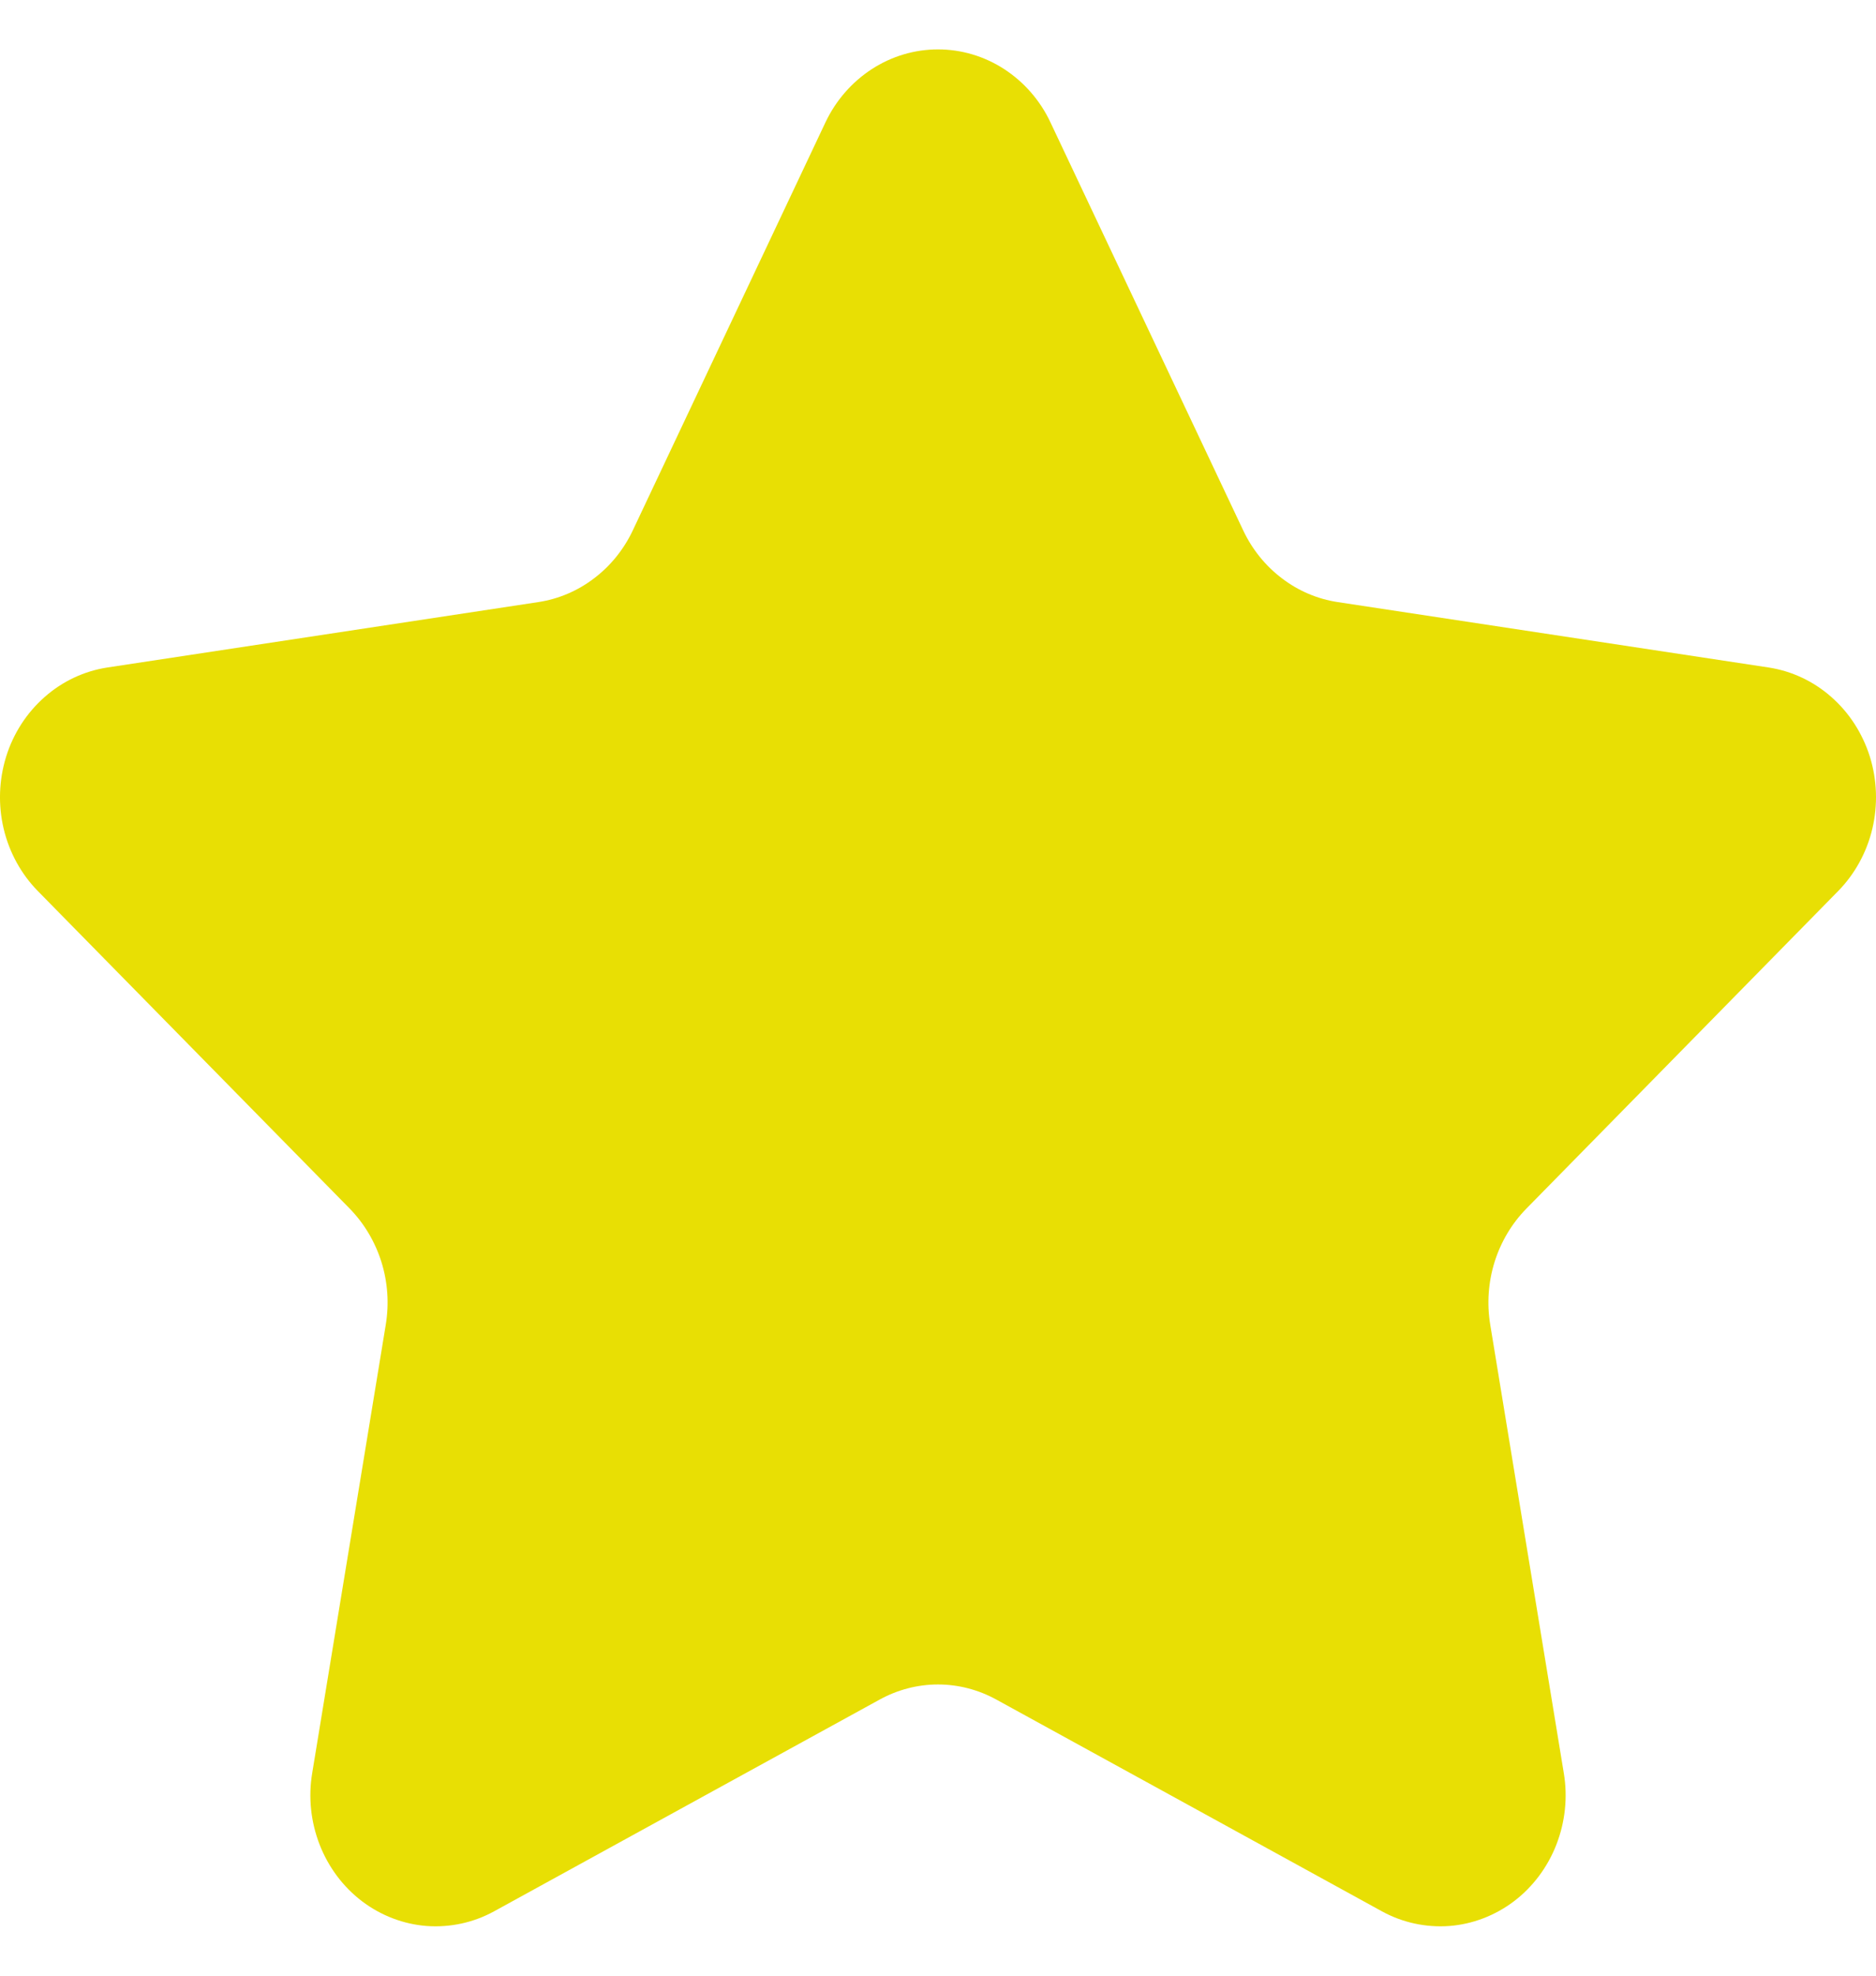 <svg width="19" height="20" viewBox="0 0 19 20" fill="none" xmlns="http://www.w3.org/2000/svg">
    <path d="M8.36 1.239C8.465 1.017 8.628 0.831 8.829 0.7C9.031 0.569 9.263 0.5 9.5 0.5C9.737 0.5 9.969 0.569 10.171 0.7C10.372 0.831 10.535 1.017 10.639 1.239C11.33 2.701 12.159 4.454 12.591 5.369C12.682 5.562 12.817 5.729 12.984 5.855C13.15 5.982 13.344 6.064 13.548 6.095C14.515 6.242 16.368 6.523 17.912 6.757C18.147 6.793 18.367 6.896 18.548 7.056C18.73 7.216 18.864 7.425 18.938 7.66C19.011 7.896 19.02 8.148 18.963 8.389C18.906 8.629 18.786 8.848 18.616 9.021C17.499 10.158 16.158 11.523 15.459 12.235C15.311 12.386 15.201 12.571 15.137 12.775C15.073 12.98 15.058 13.198 15.093 13.41C15.258 14.416 15.575 16.343 15.838 17.949C15.879 18.193 15.852 18.444 15.763 18.673C15.674 18.902 15.525 19.101 15.333 19.247C15.141 19.392 14.914 19.479 14.678 19.497C14.441 19.514 14.204 19.463 13.995 19.348C12.614 18.589 10.956 17.68 10.091 17.205C9.909 17.105 9.706 17.052 9.5 17.052C9.294 17.052 9.091 17.105 8.909 17.205C8.044 17.68 6.386 18.589 5.005 19.348C4.796 19.463 4.559 19.514 4.322 19.497C4.086 19.479 3.859 19.392 3.667 19.247C3.475 19.101 3.326 18.902 3.237 18.673C3.148 18.444 3.121 18.193 3.162 17.949C3.425 16.343 3.742 14.416 3.907 13.41C3.942 13.198 3.927 12.98 3.863 12.775C3.799 12.571 3.689 12.386 3.542 12.235C2.842 11.523 1.501 10.158 0.384 9.021C0.214 8.848 0.094 8.629 0.037 8.389C-0.02 8.148 -0.011 7.896 0.062 7.66C0.135 7.425 0.27 7.216 0.452 7.056C0.633 6.896 0.853 6.793 1.088 6.757C2.632 6.523 4.485 6.242 5.452 6.095C5.656 6.064 5.85 5.982 6.016 5.855C6.183 5.729 6.318 5.562 6.409 5.369C6.841 4.454 7.67 2.701 8.36 1.239Z" fill="#E8DF04"/>
</svg>